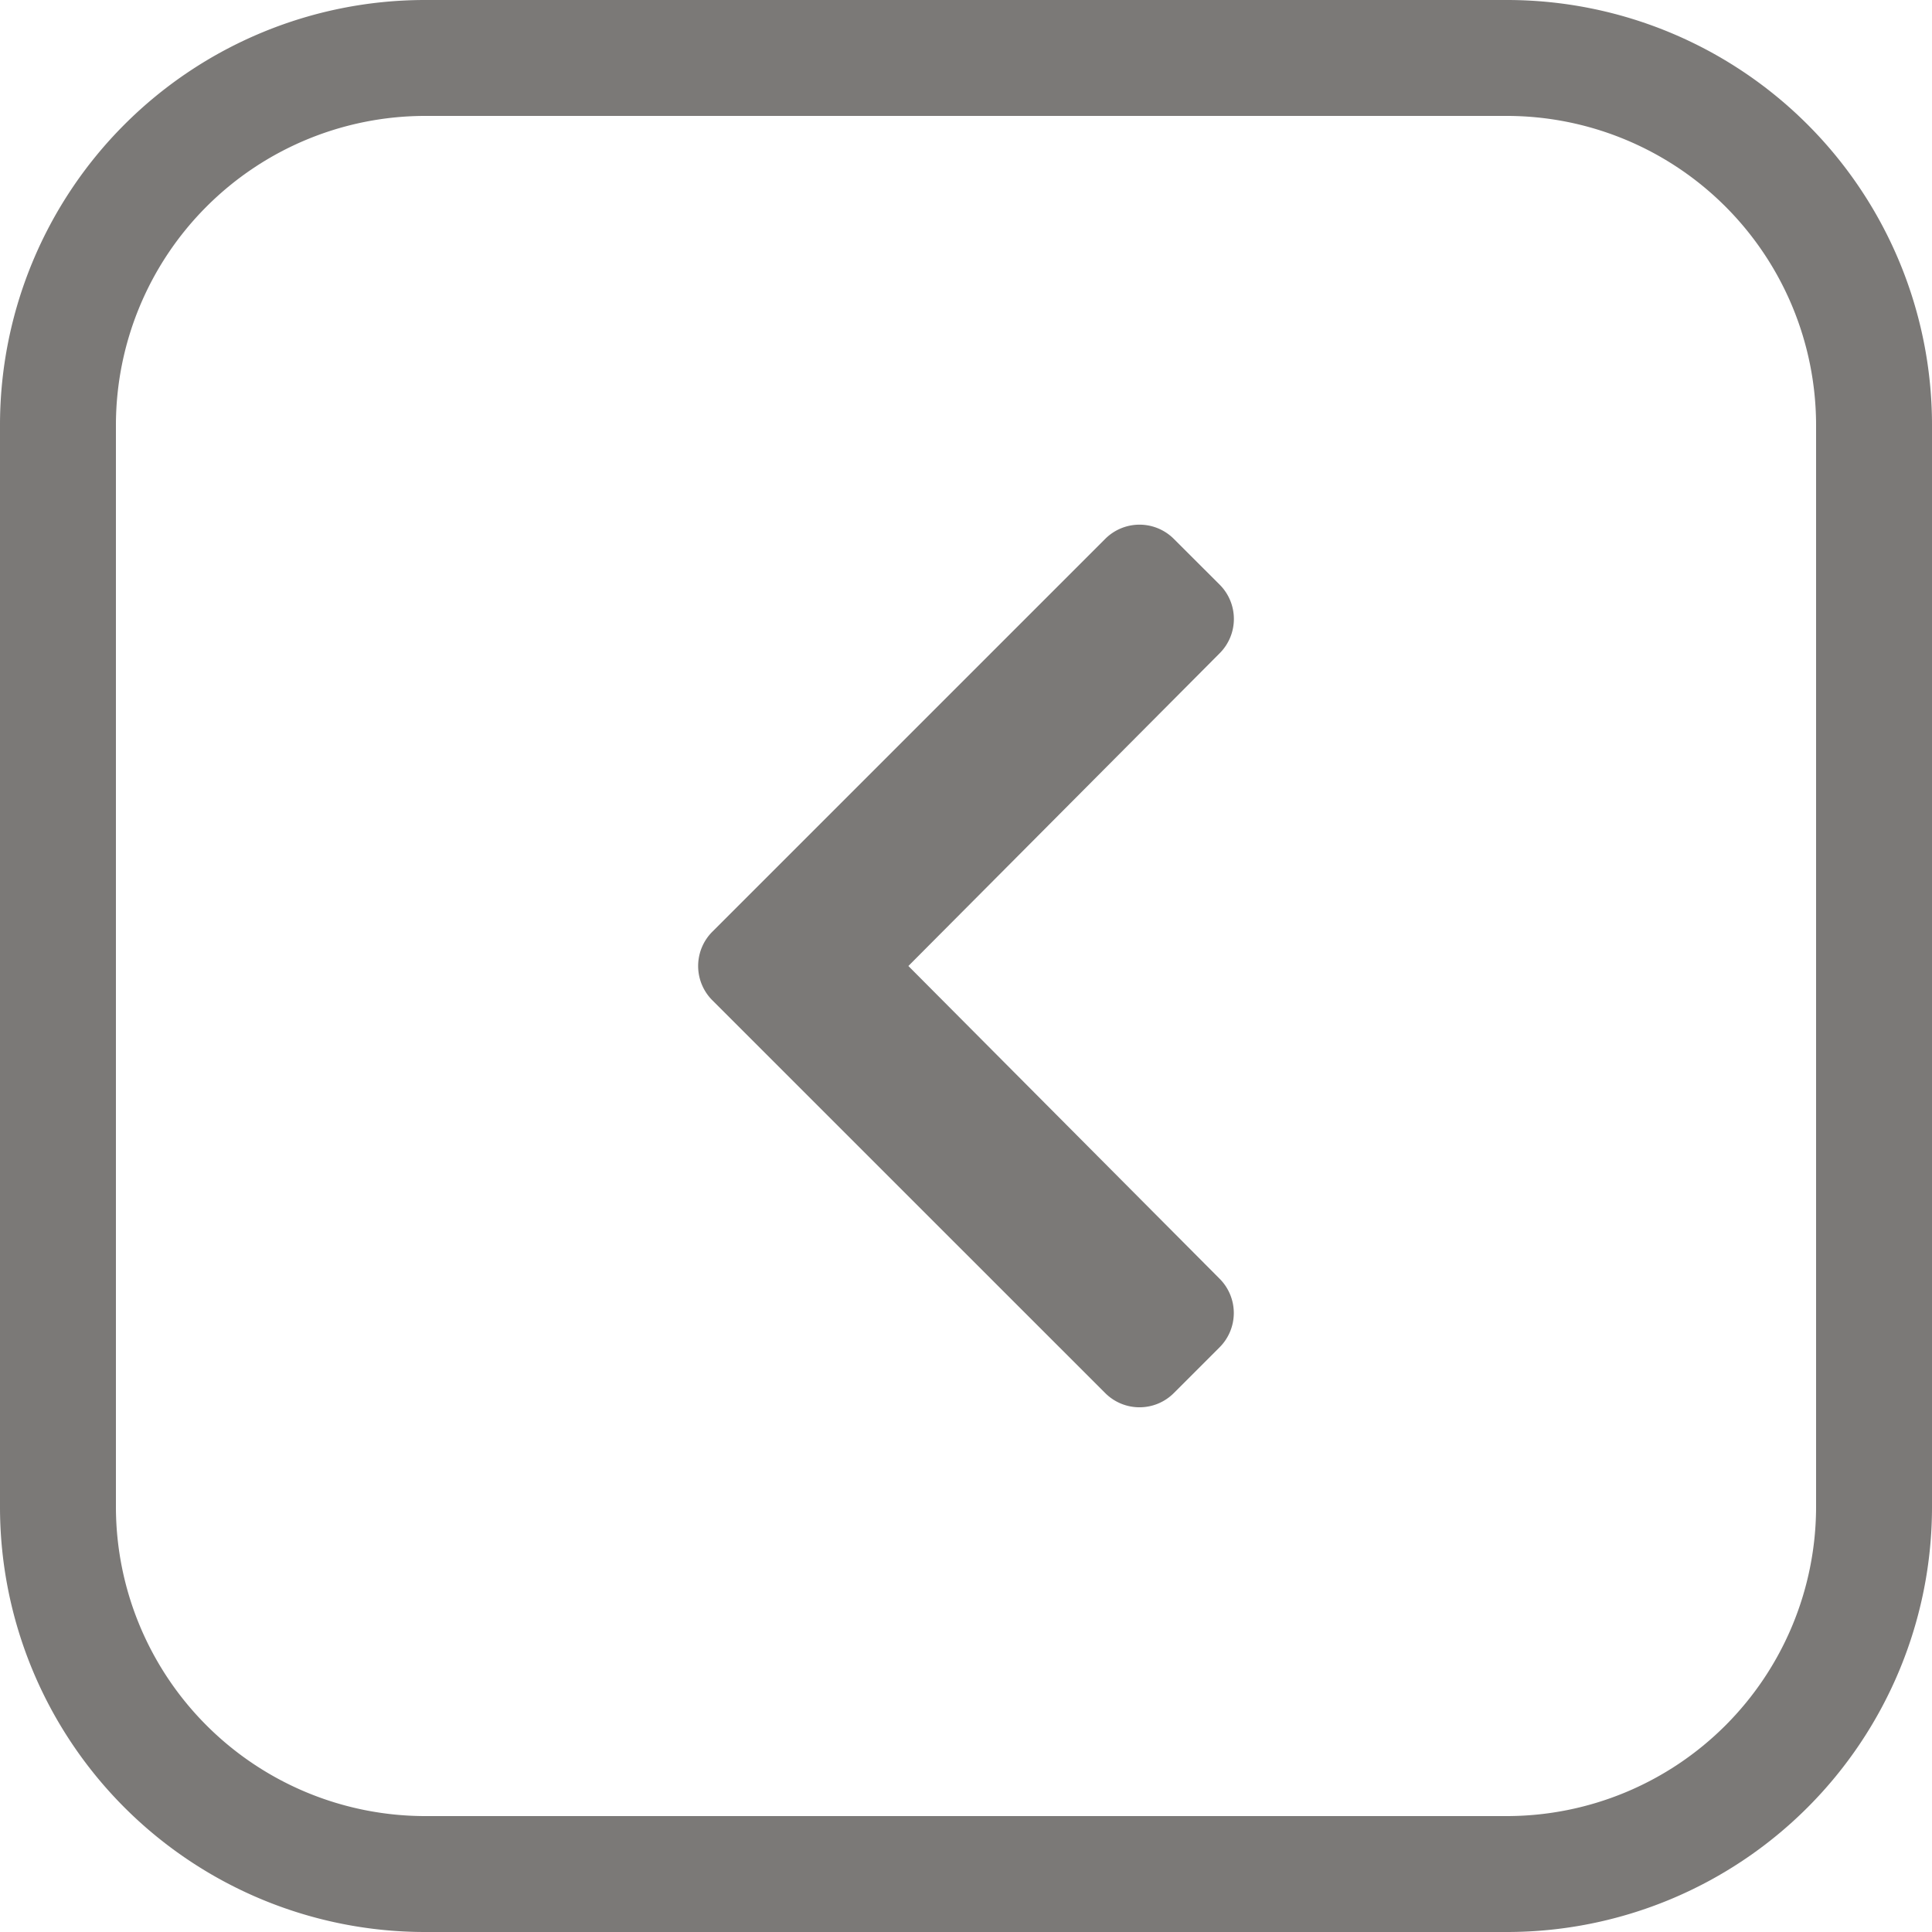 <svg xmlns="http://www.w3.org/2000/svg" width="50" height="50" viewBox="0 0 50 50"><g id="Grupo_4164" data-name="Grupo 4164" transform="translate(-311 -3250)" opacity="0.56"><path id="Ret&#xE2;ngulo_511" data-name="Ret&#xE2;ngulo 511" d="M11,3a8.009,8.009,0,0,0-8,8V39a8.009,8.009,0,0,0,8,8H39a8.009,8.009,0,0,0,8-8V11a8.009,8.009,0,0,0-8-8H11m0-3H39A11,11,0,0,1,50,11V39A11,11,0,0,1,39,50H11A11,11,0,0,1,0,39V11A11,11,0,0,1,11,0Z" transform="translate(311 3250)" fill="#13100d"></path><path id="Icon_awesome-chevron-right" data-name="Icon awesome-chevron-right" d="M2.3,14.957,12.467,25.122a1.255,1.255,0,0,0,1.775,0l1.186-1.186a1.255,1.255,0,0,0,0-1.773L7.373,14.069,15.43,5.974a1.255,1.255,0,0,0,0-1.773L14.242,3.015a1.255,1.255,0,0,0-1.775,0L2.3,13.181A1.255,1.255,0,0,0,2.3,14.957Z" transform="translate(327.136 3260.931)" fill="#13100d"></path></g></svg>